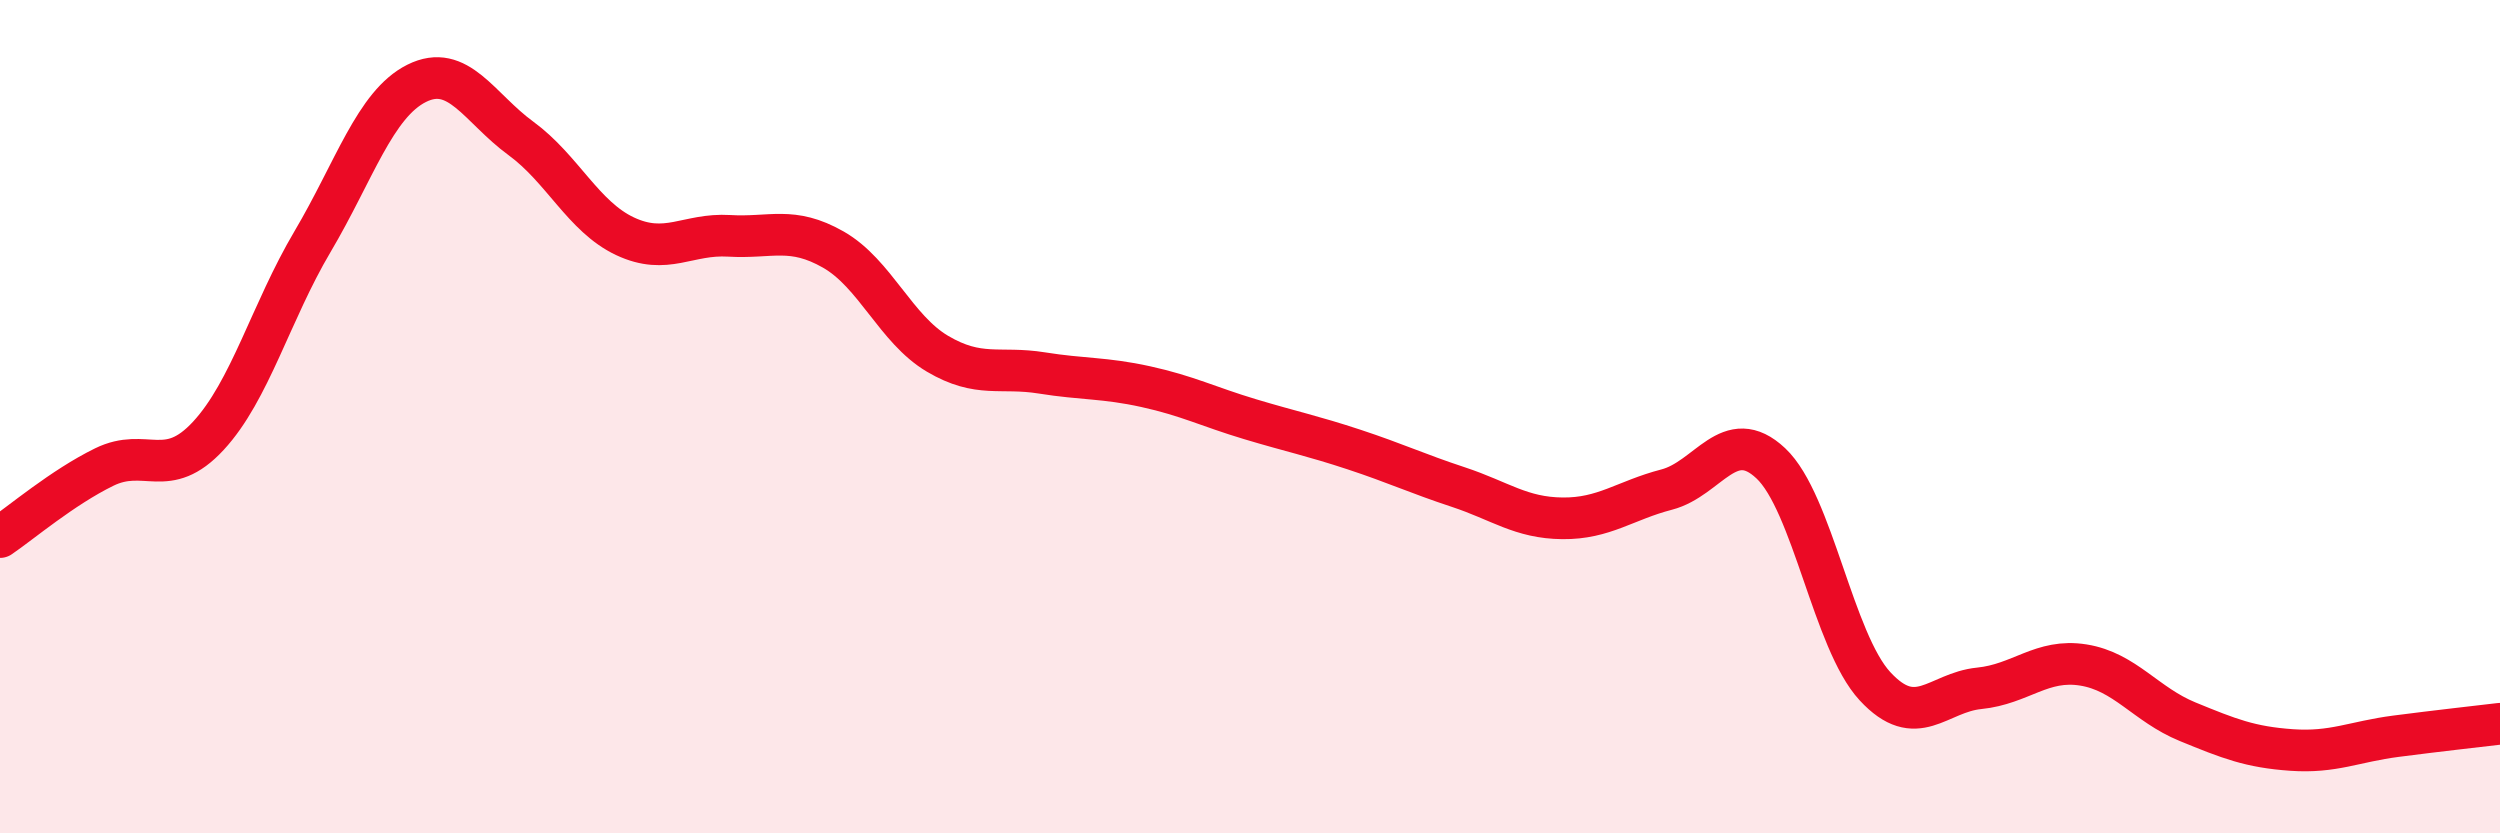 
    <svg width="60" height="20" viewBox="0 0 60 20" xmlns="http://www.w3.org/2000/svg">
      <path
        d="M 0,12.89 C 0.5,12.55 1.5,11.7 2.5,11.21 C 3.5,10.72 4,11.54 5,10.46 C 6,9.38 6.5,7.49 7.5,5.8 C 8.5,4.11 9,2.5 10,2 C 11,1.5 11.5,2.59 12.5,3.32 C 13.5,4.05 14,5.2 15,5.67 C 16,6.14 16.5,5.6 17.5,5.66 C 18.5,5.72 19,5.42 20,5.99 C 21,6.56 21.5,7.9 22.5,8.49 C 23.5,9.08 24,8.79 25,8.95 C 26,9.11 26.5,9.06 27.5,9.28 C 28.5,9.5 29,9.76 30,10.06 C 31,10.36 31.5,10.46 32.5,10.79 C 33.5,11.12 34,11.36 35,11.69 C 36,12.02 36.5,12.43 37.5,12.44 C 38.5,12.45 39,12.01 40,11.75 C 41,11.49 41.5,10.18 42.5,11.12 C 43.5,12.06 44,15.39 45,16.47 C 46,17.55 46.5,16.62 47.5,16.52 C 48.5,16.42 49,15.8 50,15.96 C 51,16.12 51.5,16.91 52.5,17.32 C 53.5,17.73 54,17.93 55,18 C 56,18.07 56.5,17.8 57.5,17.67 C 58.5,17.54 59.5,17.43 60,17.37L60 20L0 20Z"
        fill="#EB0A25"
        opacity="0.1"
        stroke-linecap="round"
        stroke-linejoin="round"
      />
      <path
        d="M 0,12.89 C 0.5,12.55 1.5,11.7 2.5,11.21 C 3.5,10.72 4,11.54 5,10.46 C 6,9.38 6.5,7.49 7.5,5.8 C 8.5,4.11 9,2.5 10,2 C 11,1.5 11.5,2.59 12.5,3.32 C 13.5,4.05 14,5.2 15,5.67 C 16,6.14 16.5,5.6 17.5,5.66 C 18.5,5.72 19,5.42 20,5.99 C 21,6.56 21.5,7.9 22.5,8.49 C 23.5,9.08 24,8.79 25,8.95 C 26,9.11 26.5,9.06 27.5,9.28 C 28.5,9.5 29,9.76 30,10.06 C 31,10.36 31.5,10.46 32.5,10.79 C 33.5,11.12 34,11.36 35,11.69 C 36,12.02 36.5,12.43 37.5,12.44 C 38.5,12.45 39,12.01 40,11.75 C 41,11.49 41.5,10.18 42.5,11.12 C 43.5,12.06 44,15.39 45,16.47 C 46,17.55 46.5,16.62 47.5,16.52 C 48.5,16.42 49,15.8 50,15.96 C 51,16.12 51.5,16.91 52.5,17.32 C 53.5,17.73 54,17.93 55,18 C 56,18.07 56.5,17.8 57.5,17.67 C 58.5,17.54 59.5,17.43 60,17.37"
        stroke="#EB0A25"
        stroke-width="1"
        fill="none"
        stroke-linecap="round"
        stroke-linejoin="round"
      />
    </svg>
  